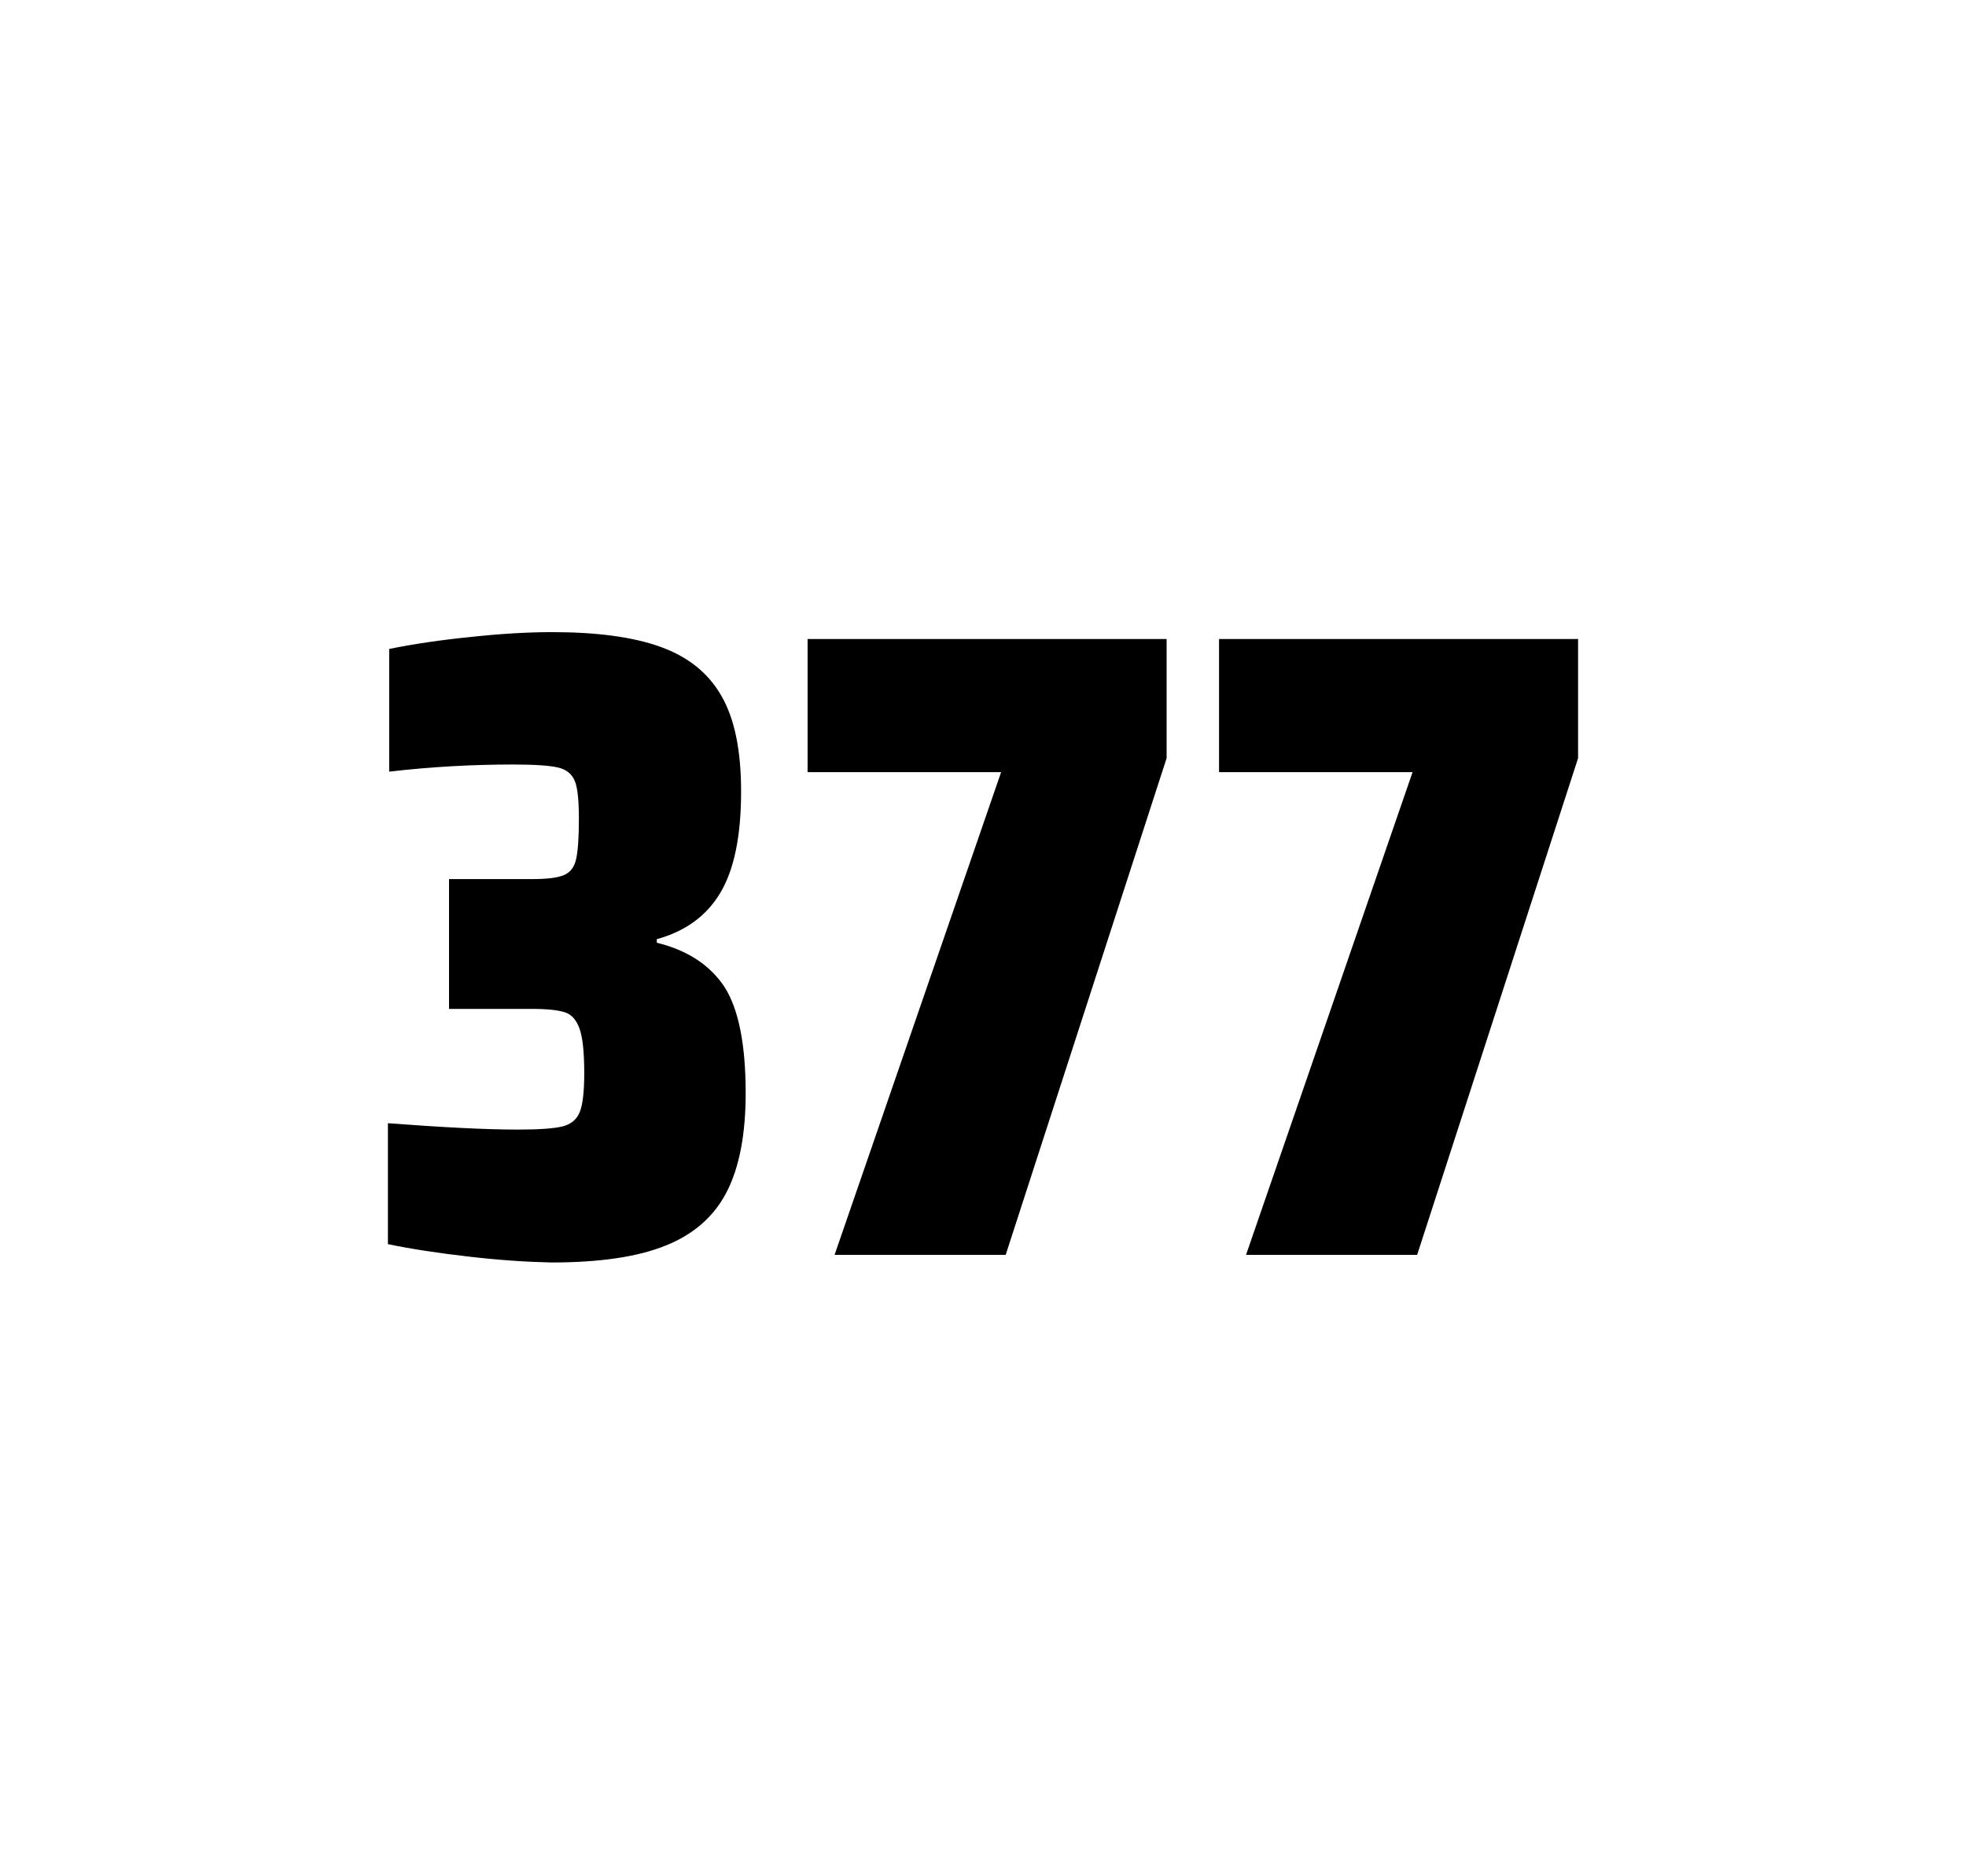 <?xml version="1.0" encoding="utf-8"?>
<svg version="1.1" id="wrapper" x="0px" y="0px" viewBox="0 0 772.1 737" style="enable-background:new 0 0 772.1 737;" xmlns="http://www.w3.org/2000/svg">
  <style type="text/css">
	.st0{fill:none;}
</style>
  <path id="frame" class="st0" d="M 1.5 0 L 770.5 0 C 771.3 0 772 0.7 772 1.5 L 772 735.4 C 772 736.2 771.3 736.9 770.5 736.9 L 1.5 736.9 C 0.7 736.9 0 736.2 0 735.4 L 0 1.5 C 0 0.7 0.7 0 1.5 0 Z"/>
  <g id="numbers"><path id="three" d="M 184.146 493.6 C 172.046 492.2 161.446 490.6 152.346 488.7 L 152.346 441.2 C 173.646 442.8 190.646 443.7 203.346 443.7 C 211.546 443.7 217.346 443.3 220.746 442.5 C 224.146 441.7 226.446 439.8 227.646 436.9 C 228.846 434 229.446 428.9 229.446 421.6 C 229.446 413.4 228.846 407.6 227.646 404.2 C 226.446 400.8 224.646 398.6 222.046 397.7 C 219.446 396.8 215.146 396.3 209.046 396.3 L 176.346 396.3 L 176.346 345.3 L 209.046 345.3 C 214.946 345.3 219.046 344.8 221.546 343.7 C 224.046 342.6 225.546 340.6 226.246 337.5 C 226.946 334.5 227.346 329.2 227.346 321.7 C 227.346 314.4 226.846 309.5 225.746 306.8 C 224.646 304.1 222.546 302.3 219.246 301.5 C 215.946 300.7 209.946 300.3 201.346 300.3 C 185.446 300.3 169.246 301.2 152.846 303.1 L 152.846 254.9 C 162.246 253 172.846 251.4 184.846 250.2 C 196.846 248.9 207.446 248.3 216.846 248.3 C 234.446 248.3 248.646 250.2 259.446 254.1 C 270.246 258 278.246 264.4 283.346 273.4 C 288.546 282.4 291.046 294.9 291.046 310.9 C 291.046 328.3 288.346 341.5 282.946 350.6 C 277.546 359.7 269.246 365.8 257.946 368.9 L 257.946 370.3 C 270.146 373.3 278.946 379.2 284.546 387.7 C 290.046 396.3 292.846 410.2 292.846 429.4 C 292.846 445.6 290.346 458.5 285.446 468.1 C 280.546 477.7 272.546 484.8 261.546 489.2 C 250.546 493.7 235.546 495.9 216.546 495.9 C 206.946 495.7 196.246 495 184.146 493.6 Z"/><path id="seven" d="M 327.762 492.9 L 393.162 303.3 L 317.162 303.3 L 317.162 251 L 458.162 251 L 458.162 297.8 L 394.962 492.9 L 327.762 492.9 Z"/><path id="seven" d="M 489.354 492.9 L 554.754 303.3 L 478.754 303.3 L 478.754 251 L 619.754 251 L 619.754 297.8 L 556.554 492.9 L 489.354 492.9 Z"/></g>
</svg>